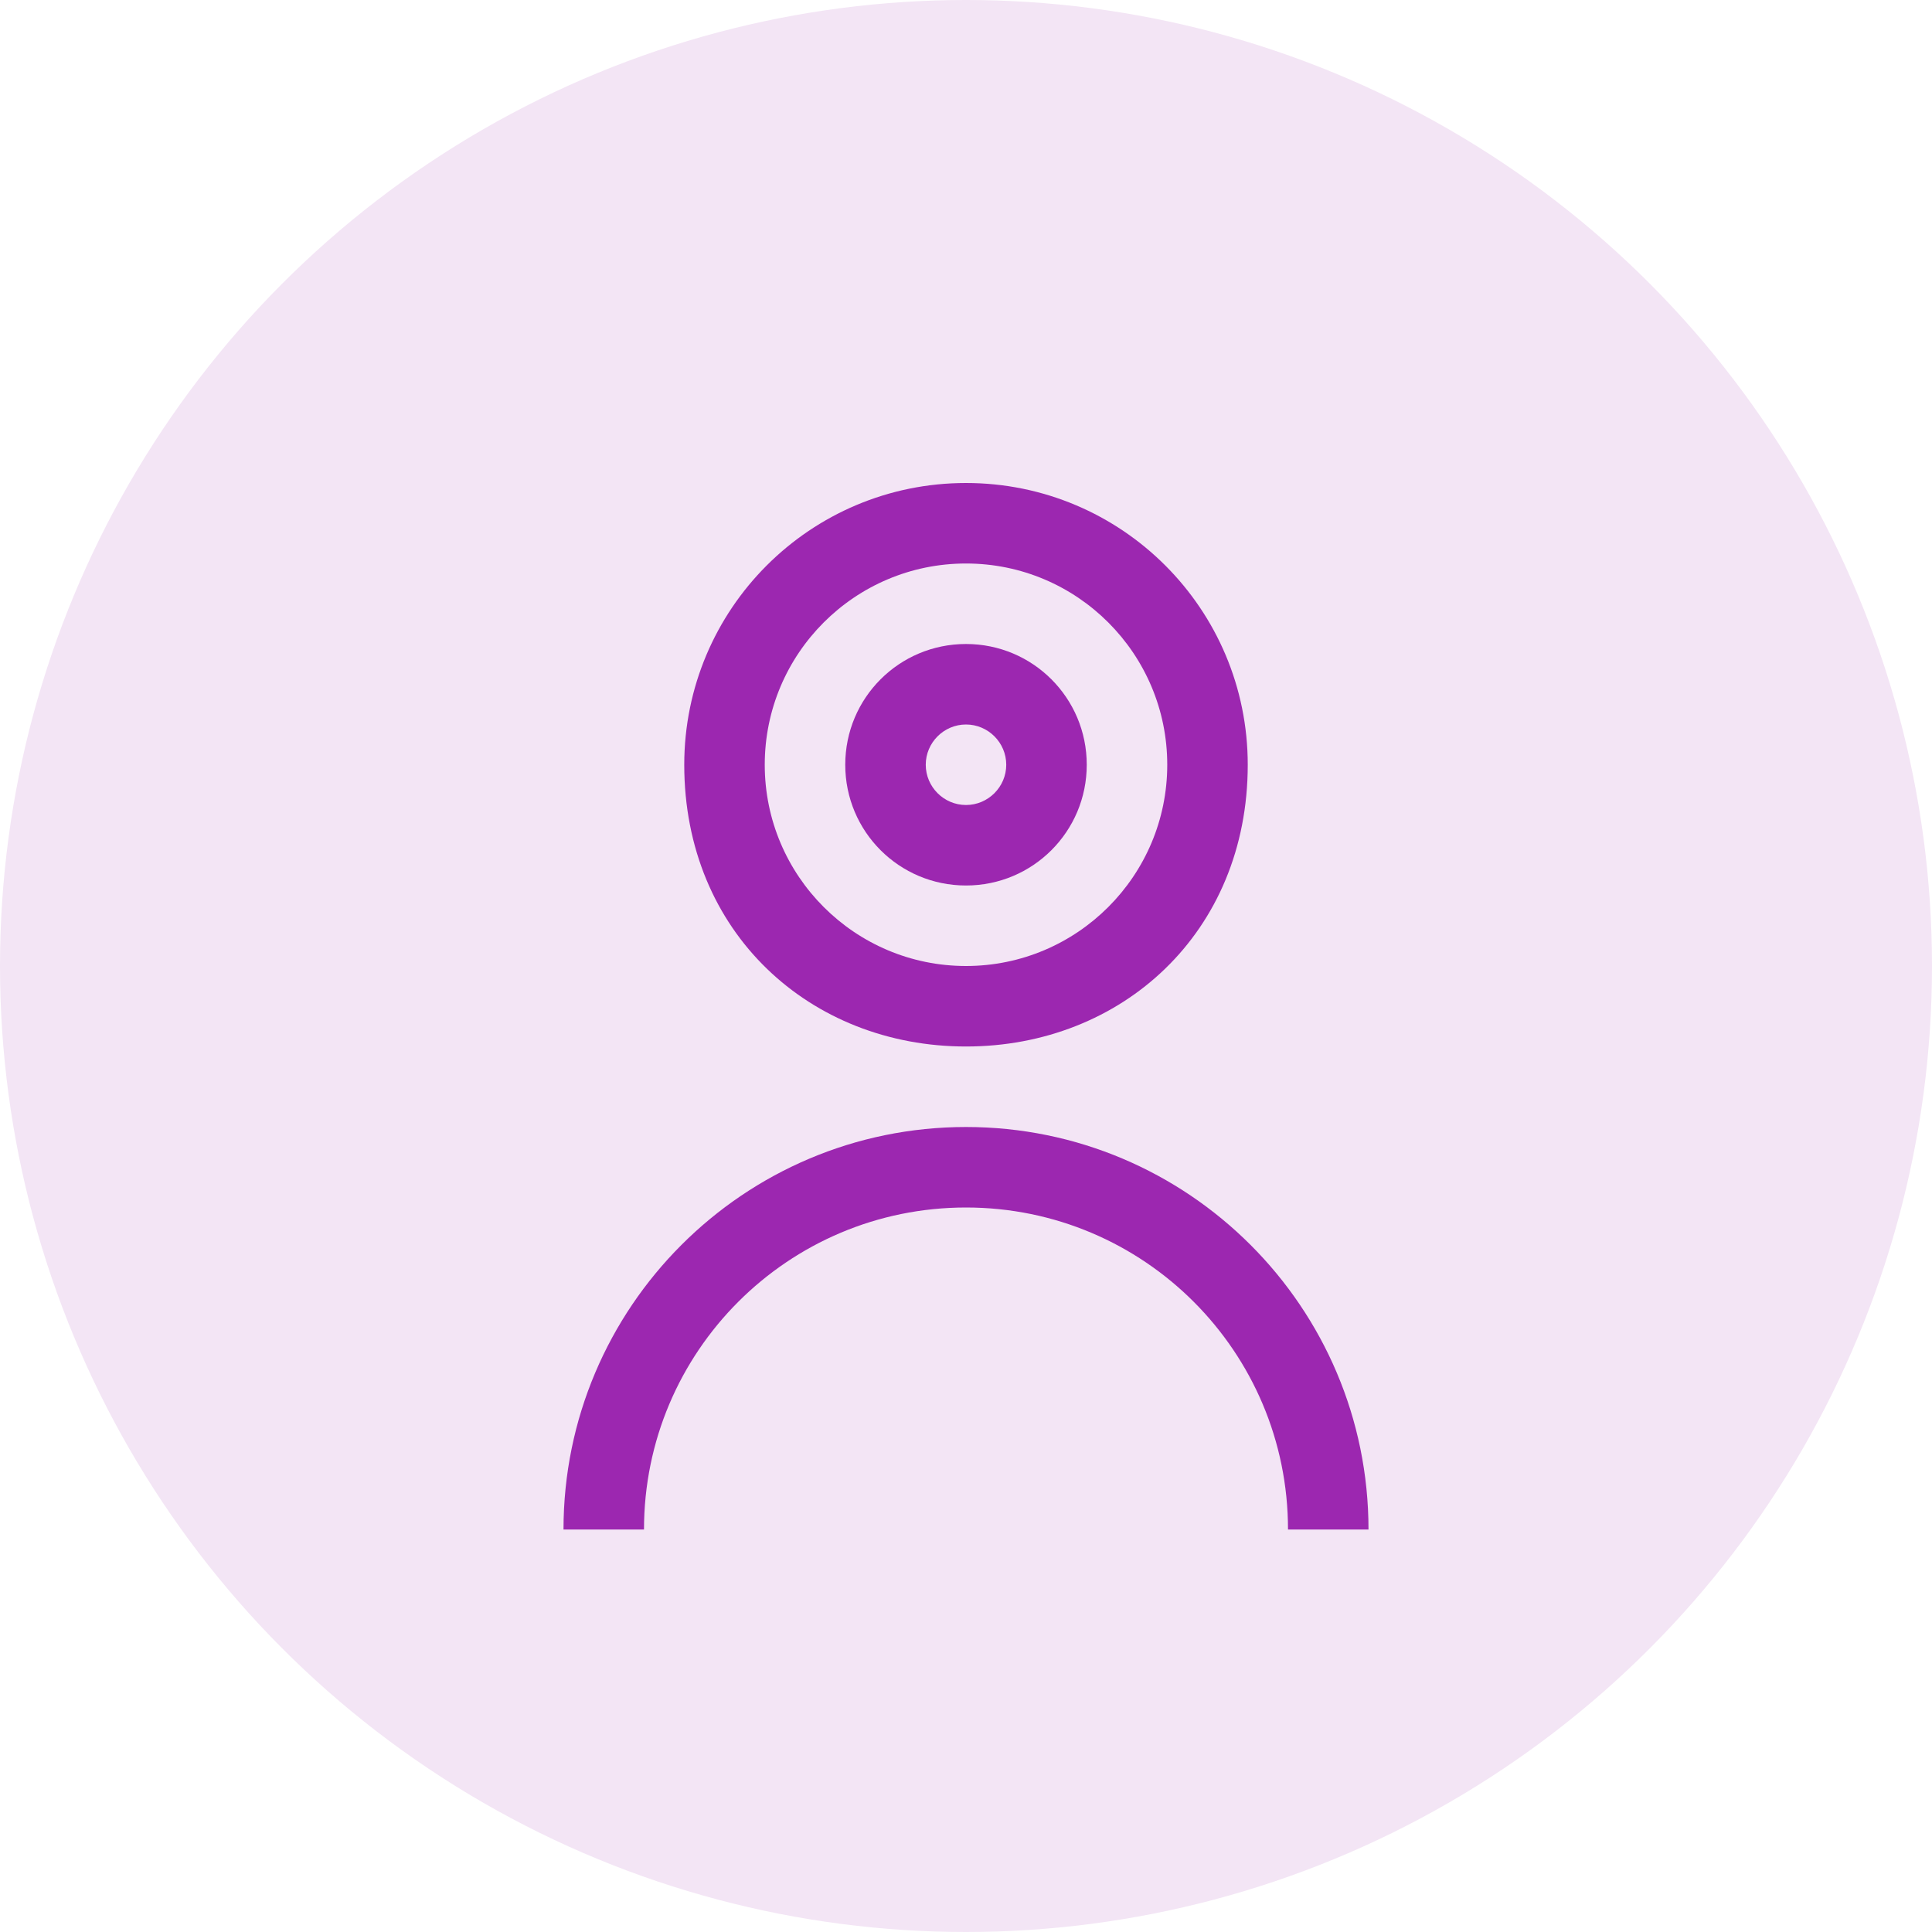 <?xml version="1.0" encoding="UTF-8"?>
<svg width="48" height="48" viewBox="0 0 48 48" fill="none" xmlns="http://www.w3.org/2000/svg">
  <circle cx="24" cy="24" r="24" fill="#F3E5F5"/>
  <path d="M24 12C20.13 12 17 15.13 17 19C17 23.17 20.13 26 24 26C27.87 26 31 23.17 31 19C31 15.13 27.87 12 24 12ZM24 24C21.24 24 19 21.76 19 19C19 16.24 21.24 14 24 14C26.76 14 29 16.24 29 19C29 21.76 26.76 24 24 24Z" fill="#9C27B0"/>
  <path d="M24 28C18.48 28 14 32.48 14 38H16C16 33.58 19.58 30 24 30C28.42 30 32 33.58 32 38H34C34 32.48 29.52 28 24 28Z" fill="#9C27B0"/>
  <path d="M24 16C22.34 16 21 17.34 21 19C21 20.66 22.34 22 24 22C25.66 22 27 20.66 27 19C27 17.34 25.66 16 24 16ZM24 20C23.45 20 23 19.55 23 19C23 18.45 23.45 18 24 18C24.55 18 25 18.45 25 19C25 19.55 24.55 20 24 20Z" fill="#9C27B0"/>
</svg> 